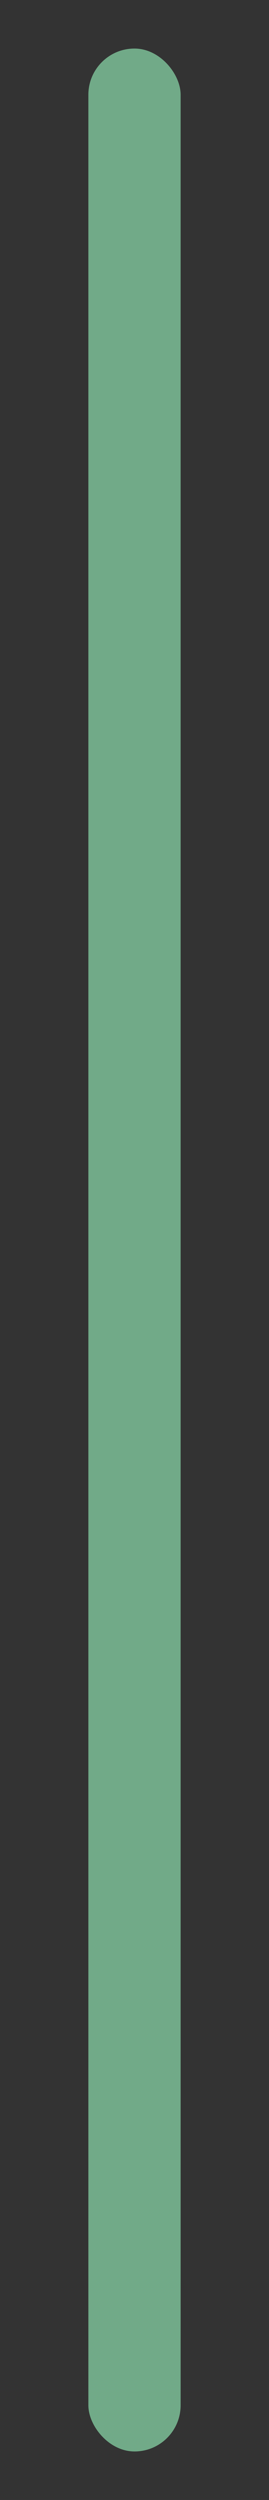 <?xml version="1.0" encoding="UTF-8"?>
<svg id="_圖層_1" data-name="圖層_1" xmlns="http://www.w3.org/2000/svg" version="1.1" viewBox="0 0 13.519 125.391">
  <rect x="0" y="0" width="13.519" height="125.391" fill="#333333" stroke="none"/>
  <!-- Generator: Adobe Illustrator 29.6.1, SVG Export Plug-In . SVG Version: 2.1.1 Build 9)  -->
  <rect x="-132.655" y="-116.943" width="165.913" height="35.217" rx="-23.254" ry="-23.254" fill="#47996a"/>
  <g>
    <path d="M-95.463-105.278h-6.375c-.531-.11-.783-.371-.755-.78.027-.409.301-.669.822-.78h14.045c.531.111.769.374.714.789-.056.415-.315.672-.78.772h-5.977v.963h4.549c.442.044.761.208.955.49.193.282.307.639.34,1.071v4.25c-.022.376-.141.672-.357.888s-.518.363-.905.44h-4.682c-.044.554-.183,1.071-.415,1.552-.232.481-.592,1.027-1.079,1.636.498.155.955.255,1.37.299s.899.089,1.453.133h4.25c.62-.1,1.068.053,1.345.457.276.403.16.838-.349,1.303-.841.089-1.616.116-2.324.083-.708-.033-1.505-.072-2.391-.116-.886-.044-1.71-.127-2.474-.249s-1.61-.359-2.54-.714l-.664.332c-.73.288-1.434.512-2.108.672-.675.161-1.4.235-2.175.225-.443-.266-.617-.581-.523-.946.094-.365.346-.614.755-.747.487-.089.938-.177,1.353-.266s.905-.21,1.469-.365l-1.062-1.129c-.598-.62-.75-1.126-.457-1.519.293-.393.766-.384,1.419.025.266.354.548.684.847.987.299.305.647.573,1.046.806.465-.365.802-.747,1.013-1.146.21-.398.382-.835.515-1.312h-4.549c-.487-.055-.828-.229-1.021-.523-.194-.293-.285-.65-.274-1.071v-4.15c.022-.542.21-.91.564-1.104.354-.193.774-.291,1.262-.291h4.15v-.963ZM-95.463-102.755h-3.885c-.1.022-.186.072-.257.149-.072.078-.119.172-.141.282v.797h4.283v-1.229ZM-95.463-99.965h-4.283v.764c.033.089.069.177.108.266.039.089.125.155.257.199h3.918v-1.229ZM-89.619-101.526c0-.221-.011-.448-.033-.681-.022-.232-.166-.415-.432-.548h-3.686v1.229h4.15ZM-89.619-99.965h-4.15v1.229h3.752c.088-.044.166-.11.232-.199.066-.088.122-.177.166-.266v-.764Z" fill="#fff"/>
    <path d="M-76.026-106.938l.83-.1h6.541c.553.066.894.271,1.021.614.127.343.119.758-.025,1.245-.554.985-1.281,1.854-2.183,2.606-.902.753-1.846,1.434-2.831,2.042h4.947c.575.066.924.299,1.046.697.122.398.149.83.083,1.295-1.284,3.231-3.276,5.199-5.977,5.902-2.701.702-5.357,1.093-7.969,1.17-.576-.243-.816-.595-.722-1.055.094-.459.434-.738,1.021-.838,1.262.044,2.451.025,3.569-.059,1.118-.082,2.385-.351,3.802-.805-.509-.465-1.01-.871-1.502-1.22-.493-.35-1.01-.739-1.552-1.171-.653.266-1.295.473-1.926.622-.631.15-1.295.219-1.992.208-.487-.243-.67-.567-.548-.971.122-.404.415-.667.88-.789.896-.11,1.751-.299,2.565-.564s1.74-.863,2.781-1.793c-.554.222-1.027.385-1.419.49-.393.105-.838.219-1.336.34-.841.111-1.635.222-2.382.332-.747.111-1.558.122-2.432.033-.421-.332-.562-.697-.423-1.096.138-.398.445-.642.921-.73,1.04-.055,2.028-.13,2.963-.224.935-.094,1.984-.318,3.146-.672-.609-.465-1.176-.857-1.702-1.179-.526-.321-1.11-.681-1.751-1.079-.354.133-.7.235-1.038.307-.338.072-.689.114-1.054.125-.465-.199-.662-.49-.589-.872.072-.382.334-.645.789-.789.531-.066,1.023-.171,1.478-.315.454-.144.99-.382,1.61-.714.221-.199.432-.393.631-.581.199-.188.442-.326.73-.415ZM-74.731-105.344c-.376-.044-.703.039-.979.249-.277.21-.592.426-.946.647.575.376,1.109.733,1.602,1.071.492.338,1.065.733,1.718,1.187.553-.31,1.079-.633,1.577-.971.498-.337,1.057-.822,1.677-1.453.188-.155.251-.301.191-.44-.061-.138-.18-.235-.357-.291h-4.482ZM-71.676-98.837c-.531-.066-.96.066-1.287.398-.327.332-.761.664-1.303.996.509.398.988.772,1.436,1.121.448.349.965.772,1.552,1.27.664-.376,1.364-1.043,2.1-2,.736-.957.755-1.552.058-1.785h-2.557Z" fill="#fff"/>
    <path d="M-54.663-106.307c-.022-.752.243-1.112.797-1.079.553.033.841.393.863,1.079h5.943c.509.089.747.335.714.739-.033.404-.271.678-.714.822h-1.494c-.443.31-.855.562-1.237.755-.382.194-.811.418-1.287.672.376.155.816.321,1.32.498.503.177.728.521.672,1.029h2.025c.531.089.811.335.838.739.027.404-.241.678-.805.822h-4.814v1.229h4.516c.531.111.772.371.722.78-.05.41-.302.67-.755.78h-4.482v1.229h4.25c.531.11.772.371.722.78s-.302.67-.755.78h-4.217v1.361h5.18c.531.11.769.373.714.789-.056.414-.315.672-.78.771h-11.854c-.554-.1-.822-.357-.805-.771.017-.416.285-.679.805-.789h5.18v-1.361h-3.918c-.531-.11-.783-.371-.755-.78.027-.409.301-.67.822-.78h3.852v-1.229h-3.553c-.31.421-.647.783-1.013,1.087s-.747.318-1.146.042c-.056.73-.155,1.405-.299,2.025-.144.62-.398,1.317-.764,2.092-.376.554-.789.723-1.237.506-.448-.215-.589-.595-.423-1.137.62-1.284.94-2.481.963-3.594.022-1.112.055-2.371.1-3.777-.022-.764.188-1.214.631-1.353.442-.138.974-.229,1.594-.274-.089-.166-.1-.324-.033-.473s.199-.291.398-.423l2.689-.465c-.465-.177-1.043-.321-1.735-.432-.692-.11-1.021-.487-.988-1.129h-2.424c-.531-.11-.783-.371-.755-.78.027-.409.301-.669.822-.78h5.91ZM-57.386-100.231h-1.428c-.155.089-.244.183-.266.282-.022.1-.022.205,0,.315v2.158c.509-.398.866-.827,1.071-1.287.205-.459.412-.949.623-1.469ZM-53.401-100.231h-2.689c.11.199.138.393.083.581-.056.188-.116.404-.183.647h2.789v-1.229ZM-51.276-104.747h-4.648l2.855.83,1.793-.83ZM-51.077-101.825l-1.893-.664-2.324.697h4.184l.033-.033Z" fill="#fff"/>
    <path d="M-40.372-99.567l.797-.1h4.217c.487.044.824.191,1.013.44.188.249.293.623.315,1.121v4.914c-.066.465-.257.794-.573.988-.315.193-.678.307-1.087.34h-4.15c-.421,0-.733-.166-.938-.498-.205-.332-.291-.675-.257-1.029v-5.379c.033-.166.108-.318.224-.457.116-.138.263-.251.44-.34ZM-38.878-106.805l.266-.033h9.895c.487.044.825.191,1.012.44.189.249.293.623.316,1.121v3.154c-.045.487-.227.838-.549,1.054-.32.216-.691.318-1.112.307h-9.43c-.421.022-.745-.138-.971-.481-.227-.343-.313-.691-.257-1.046v-3.652c.044-.155.11-.299.199-.432.088-.133.299-.276.631-.432ZM-39.044-98.106c-.089.022-.158.066-.208.133s-.081.155-.091.266v3.818c-.044.155-.011.276.1.365.11.089.254.122.432.1h2.723c.133.022.227-.027.282-.149.055-.122.083-.238.083-.349v-3.818c0-.088-.022-.166-.066-.232-.044-.066-.1-.11-.166-.133h-3.088ZM-37.716-105.278c-.089.022-.158.066-.208.133s-.081.155-.091.266v2.158c-.022.155.027.266.149.332.122.066.249.089.382.066h8.035c.133.022.227-.027.282-.149.055-.122.083-.238.083-.349v-2.092c0-.088-.022-.166-.066-.232-.044-.066-.1-.11-.166-.133h-8.4ZM-32.138-99.567l.797-.1h4.084c.486.044.824.191,1.012.44.189.249.293.623.316,1.121v4.914c-.066.465-.258.794-.572.988-.316.193-.68.307-1.088.34h-4.018c-.421,0-.733-.166-.938-.498-.205-.332-.291-.675-.257-1.029v-5.379c.033-.166.108-.318.224-.457.116-.138.263-.251.44-.34ZM-30.776-98.106c-.144,0-.238.061-.282.183-.044.122-.061.238-.05.349v3.686c-.044.155-.011.276.1.365.11.089.254.122.432.1h2.59c.133.022.227-.027.281-.149.057-.122.084-.238.084-.349v-3.818c0-.088-.023-.166-.066-.232-.045-.066-.1-.11-.166-.133h-2.922Z" fill="#fff"/>
  </g>
  <g>
    <path d="M4.809-99.83l-3.799-5.094c-.267-.358-.774-.432-1.133-.165-.358.267-.432.774-.165,1.133l3.438,4.609-3.459,4.632c-.268.358-.194.865.164,1.133.145.109.315.161.484.161.247,0,.49-.112.649-.325l3.821-5.116c.214-.287.215-.681,0-.968Z" fill="#fff"/>
    <path d="M-.161-99.83l-3.799-5.094c-.267-.358-.774-.432-1.133-.165-.358.267-.432.774-.165,1.133l3.438,4.609-3.459,4.632c-.268.358-.194.865.164,1.133.145.109.315.161.484.161.247,0,.49-.112.649-.325l3.821-5.116c.214-.287.215-.681,0-.968Z" fill="#fff"/>
  </g>
  <path d="M-91.677,1.78c-18.317-1.6-34.522,12.001-36.121,30.319-1.6,18.317,12.002,34.522,30.319,36.121,18.318,1.6,34.521-12.002,36.121-30.319,1.6-18.317-12.001-34.521-30.319-36.121ZM-81.355,40.299l-16.44,13.799c-.987.828-2.215,1.177-3.404,1.074-1.189-.104-2.338-.661-3.167-1.647-1.656-1.973-1.399-4.915.574-6.571l12.868-10.8-10.742-12.797c-1.656-1.973-1.399-4.915.574-6.571,1.973-1.655,4.915-1.398,6.571.574l13.74,16.369c1.656,1.973,1.399,4.915-.574,6.571Z" fill="#47996a"/>
  <rect x="4.441" y="2.435" width="4.637" height="120.522" rx="2.318" ry="2.318" fill="#71aa88"/>
</svg>